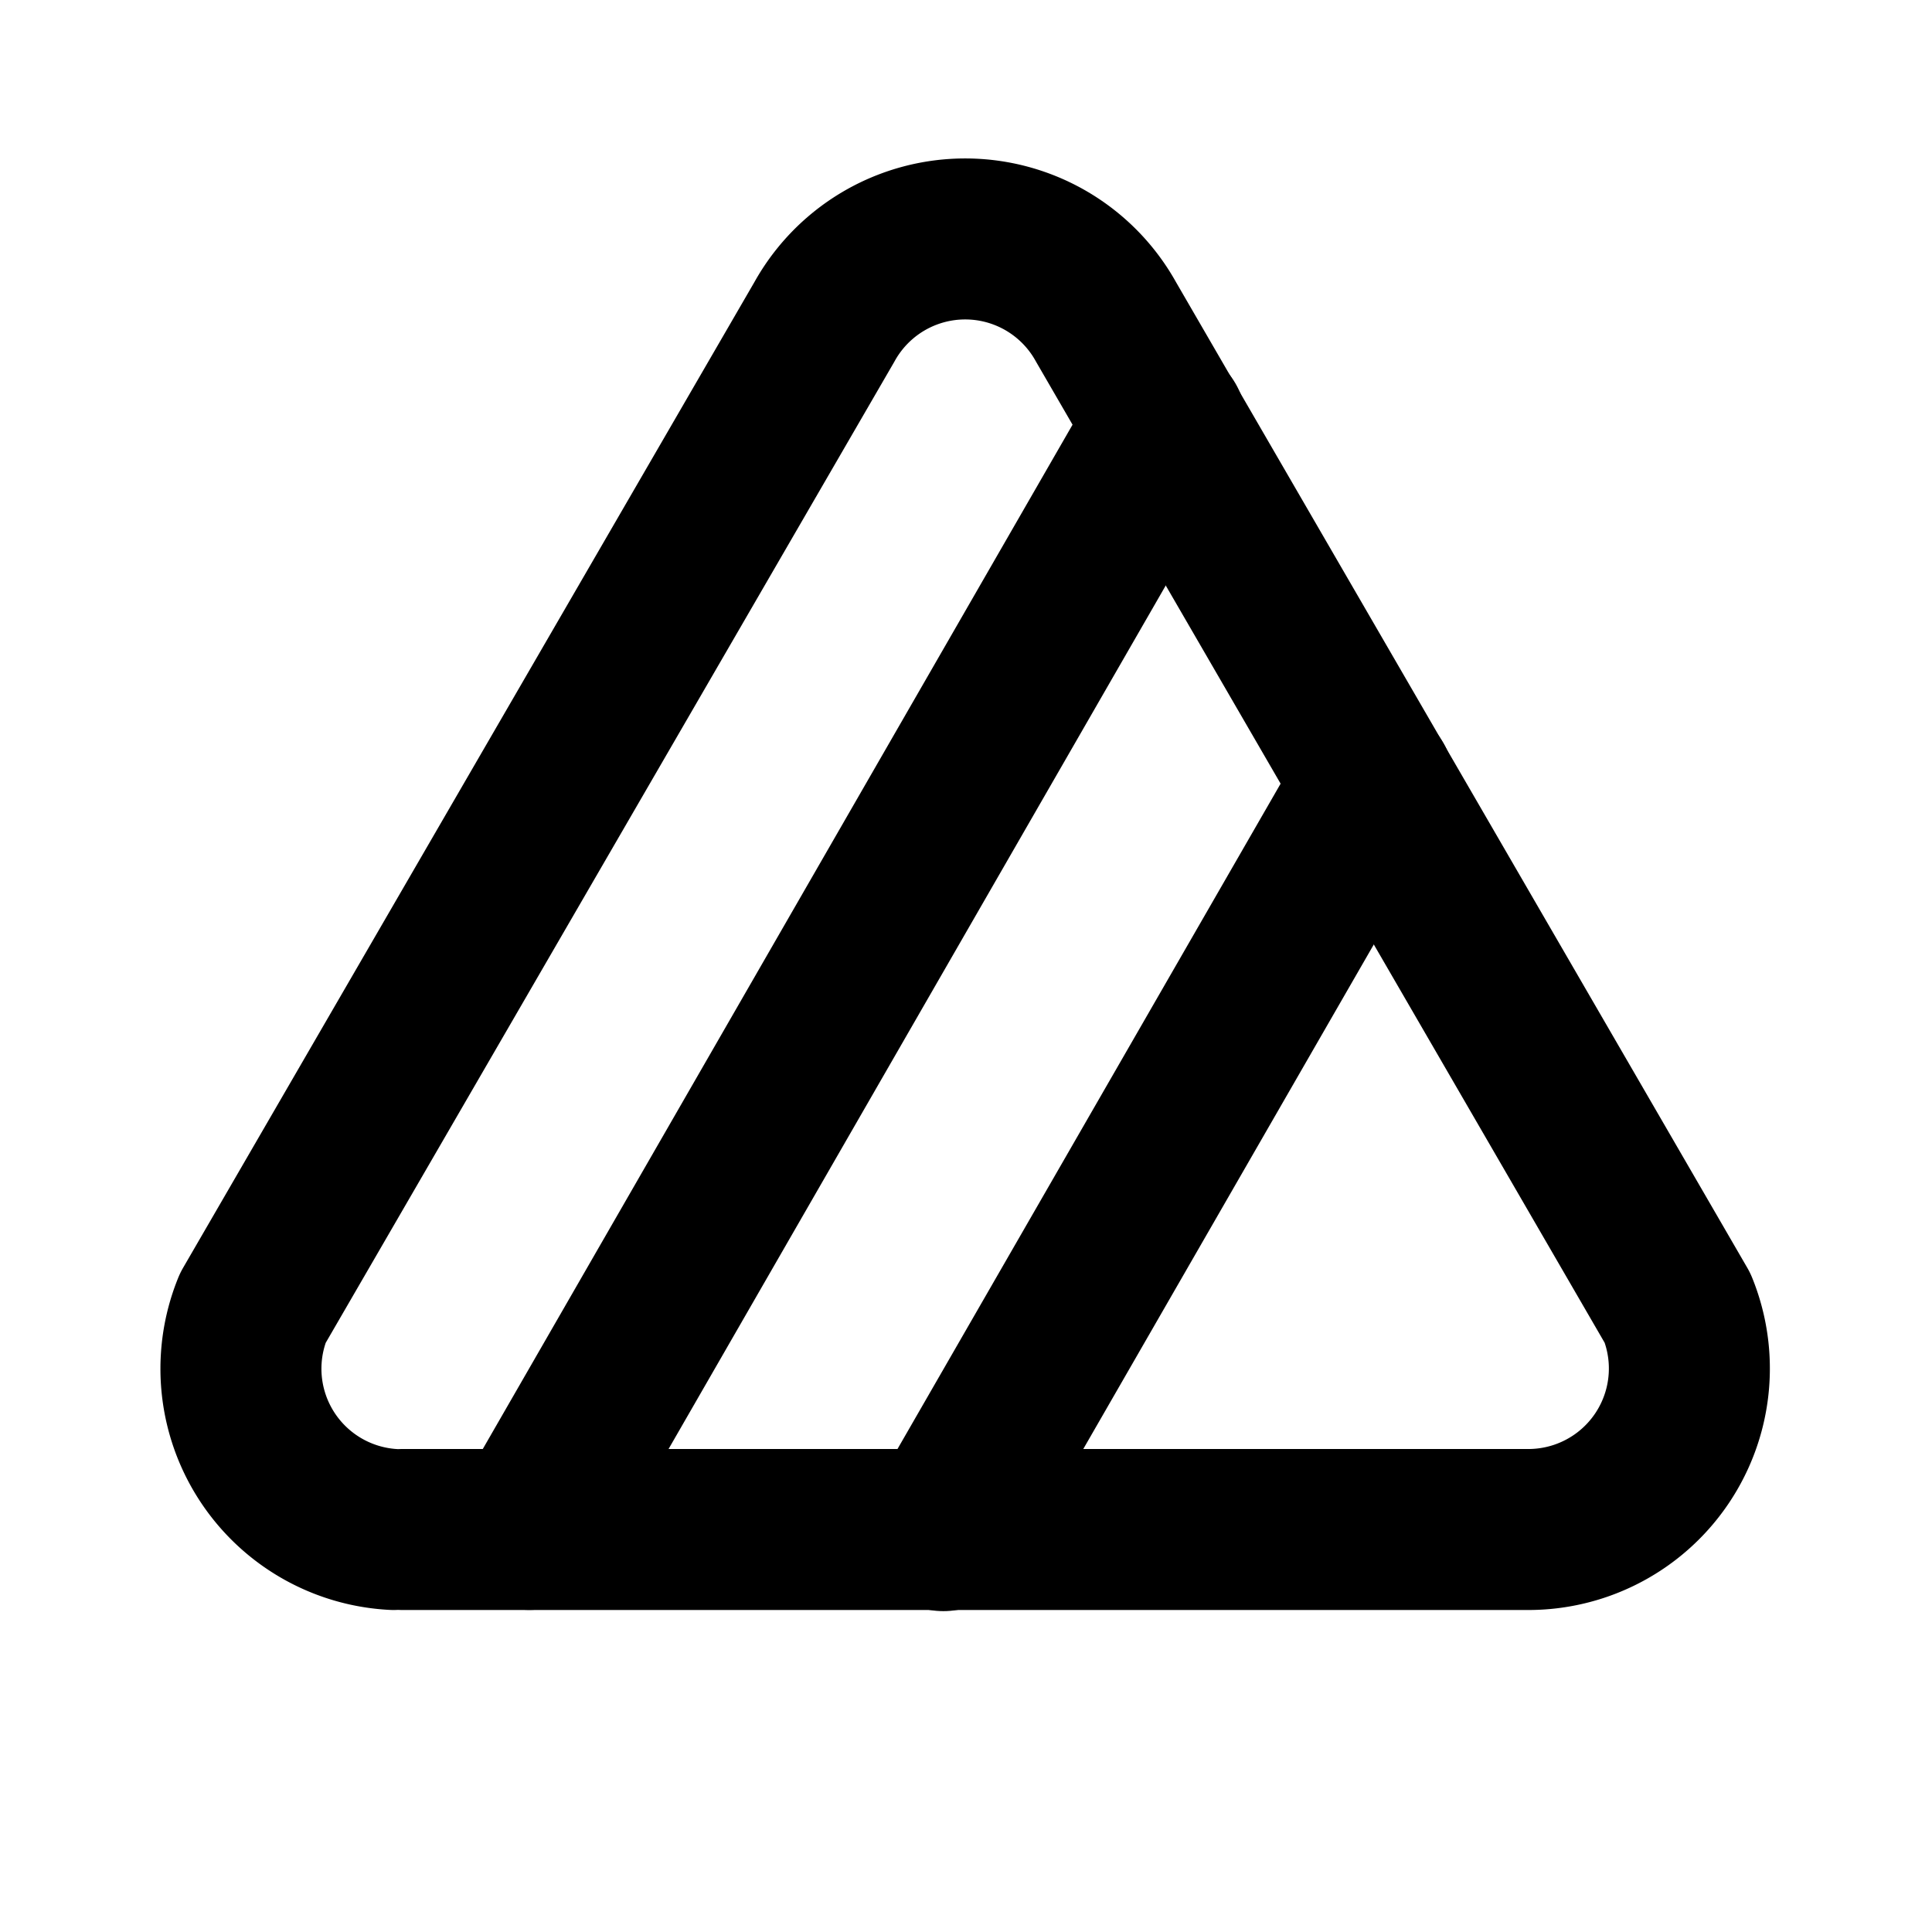 <svg xmlns="http://www.w3.org/2000/svg" class="icon icon-tabler icon-tabler-bleach-no-chlorine" width="24" height="24" viewBox="0 0 24 24" stroke-width="2" stroke="currentColor" fill="none" stroke-linecap="round" stroke-linejoin="round">
  <path stroke="none" d="M0 0h24v24H0z" fill="none"/>
  <path d="M5 19h14a2 2 0 0 0 1.84 -2.75l-7.1 -12.25a2 2 0 0 0 -3.5 0l-7.1 12.25a2 2 0 0 0 1.75 2.75" />
  <path d="M6.576 18.999l7.907 -13.733" />
  <path d="M11.719 19.014l5.346 -9.284" />
</svg>


